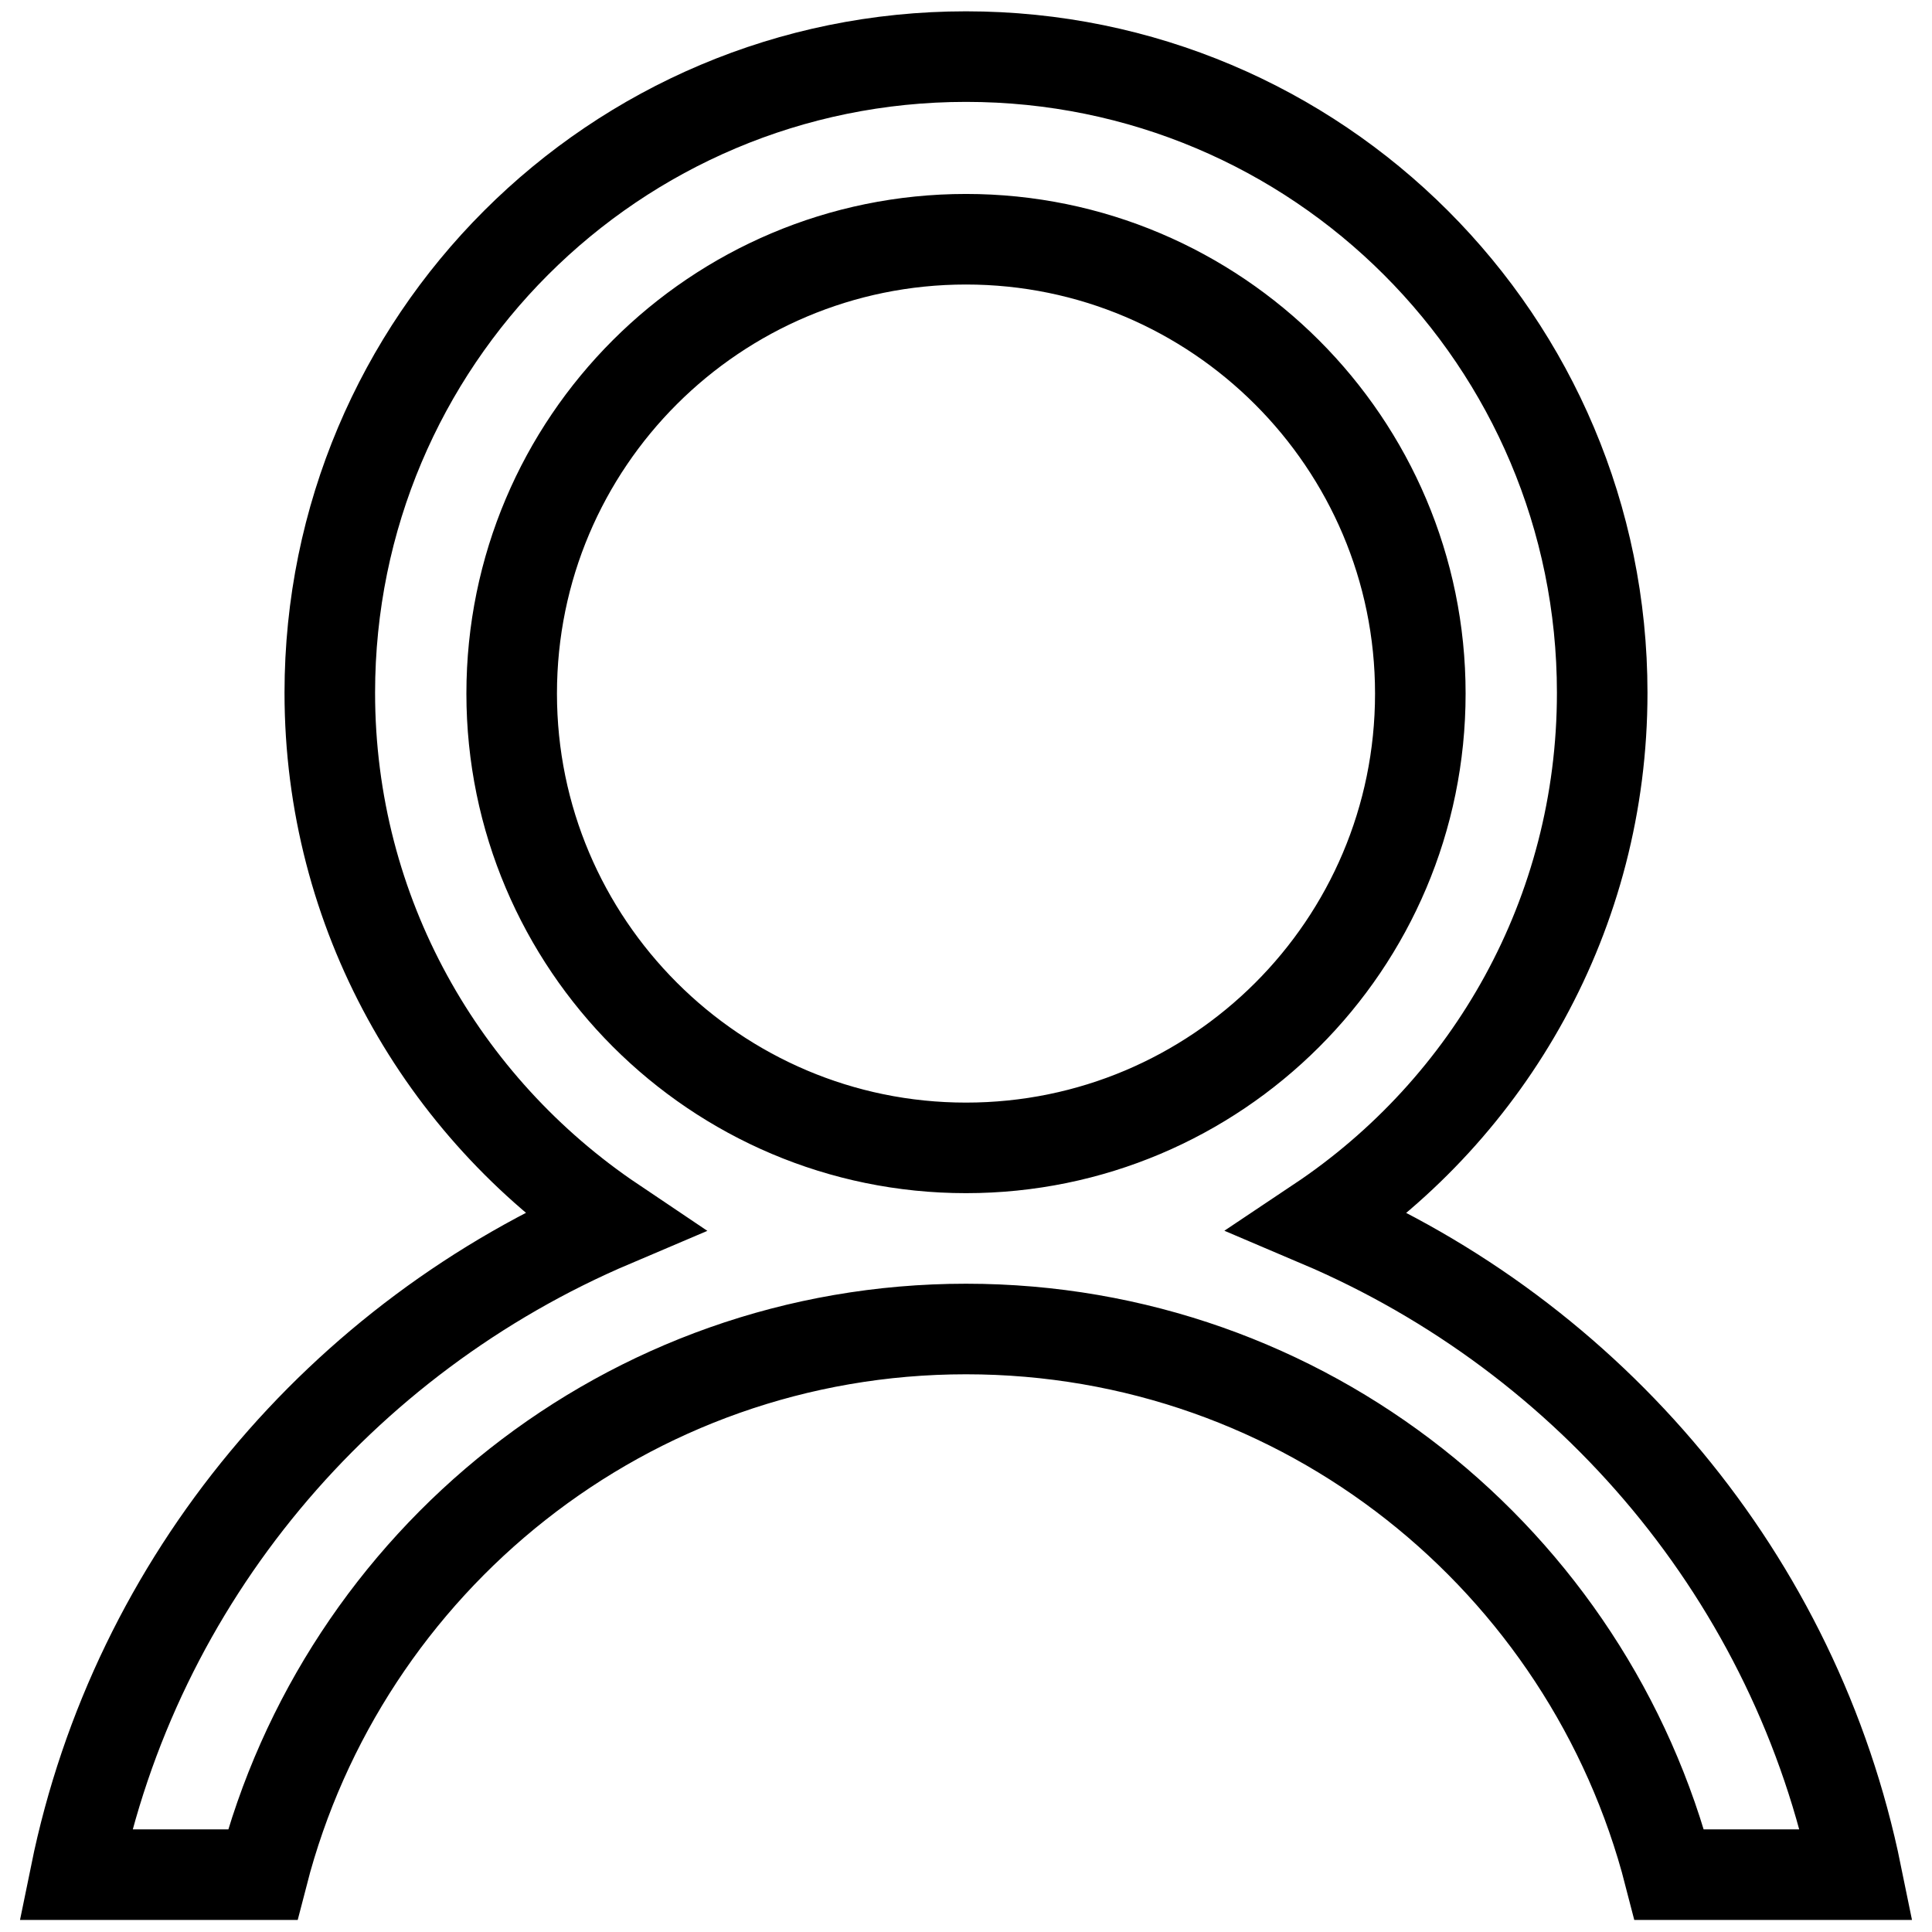 <?xml version="1.0" encoding="utf-8"?>
<!-- Svg Vector Icons : http://www.onlinewebfonts.com/icon -->
<!DOCTYPE svg PUBLIC "-//W3C//DTD SVG 1.1//EN" "http://www.w3.org/Graphics/SVG/1.1/DTD/svg11.dtd">
<svg version="1.1" xmlns="http://www.w3.org/2000/svg" xmlns:xlink="http://www.w3.org/1999/xlink" x="0px" y="0px" viewBox="0 0 256 256" enable-background="new 0 0 256 256" xml:space="preserve">
<g> <path stroke-width="12" fill-opacity="0" stroke="#000000"  d="M174.8,161.9c22.6-15.1,37.5-40.8,37.5-70.1c0-46.6-37.7-84.3-84.3-84.3c-46.6,0-84.3,37.7-84.3,84.3 c0,29.2,14.9,54.9,37.5,70.1c-36,15.3-63.2,47.3-71.2,86.5h24.8c10.7-41.5,48.3-72.3,93.2-72.3c44.9,0,82.5,30.7,93.2,72.3H246 C238,209.2,210.8,177.2,174.8,161.9z M67.8,91.9c0-33.3,27-60.2,60.2-60.2s60.2,27,60.2,60.2c0,33.3-27,60.2-60.2,60.2 S67.8,125.1,67.8,91.9z"/></g>
</svg>